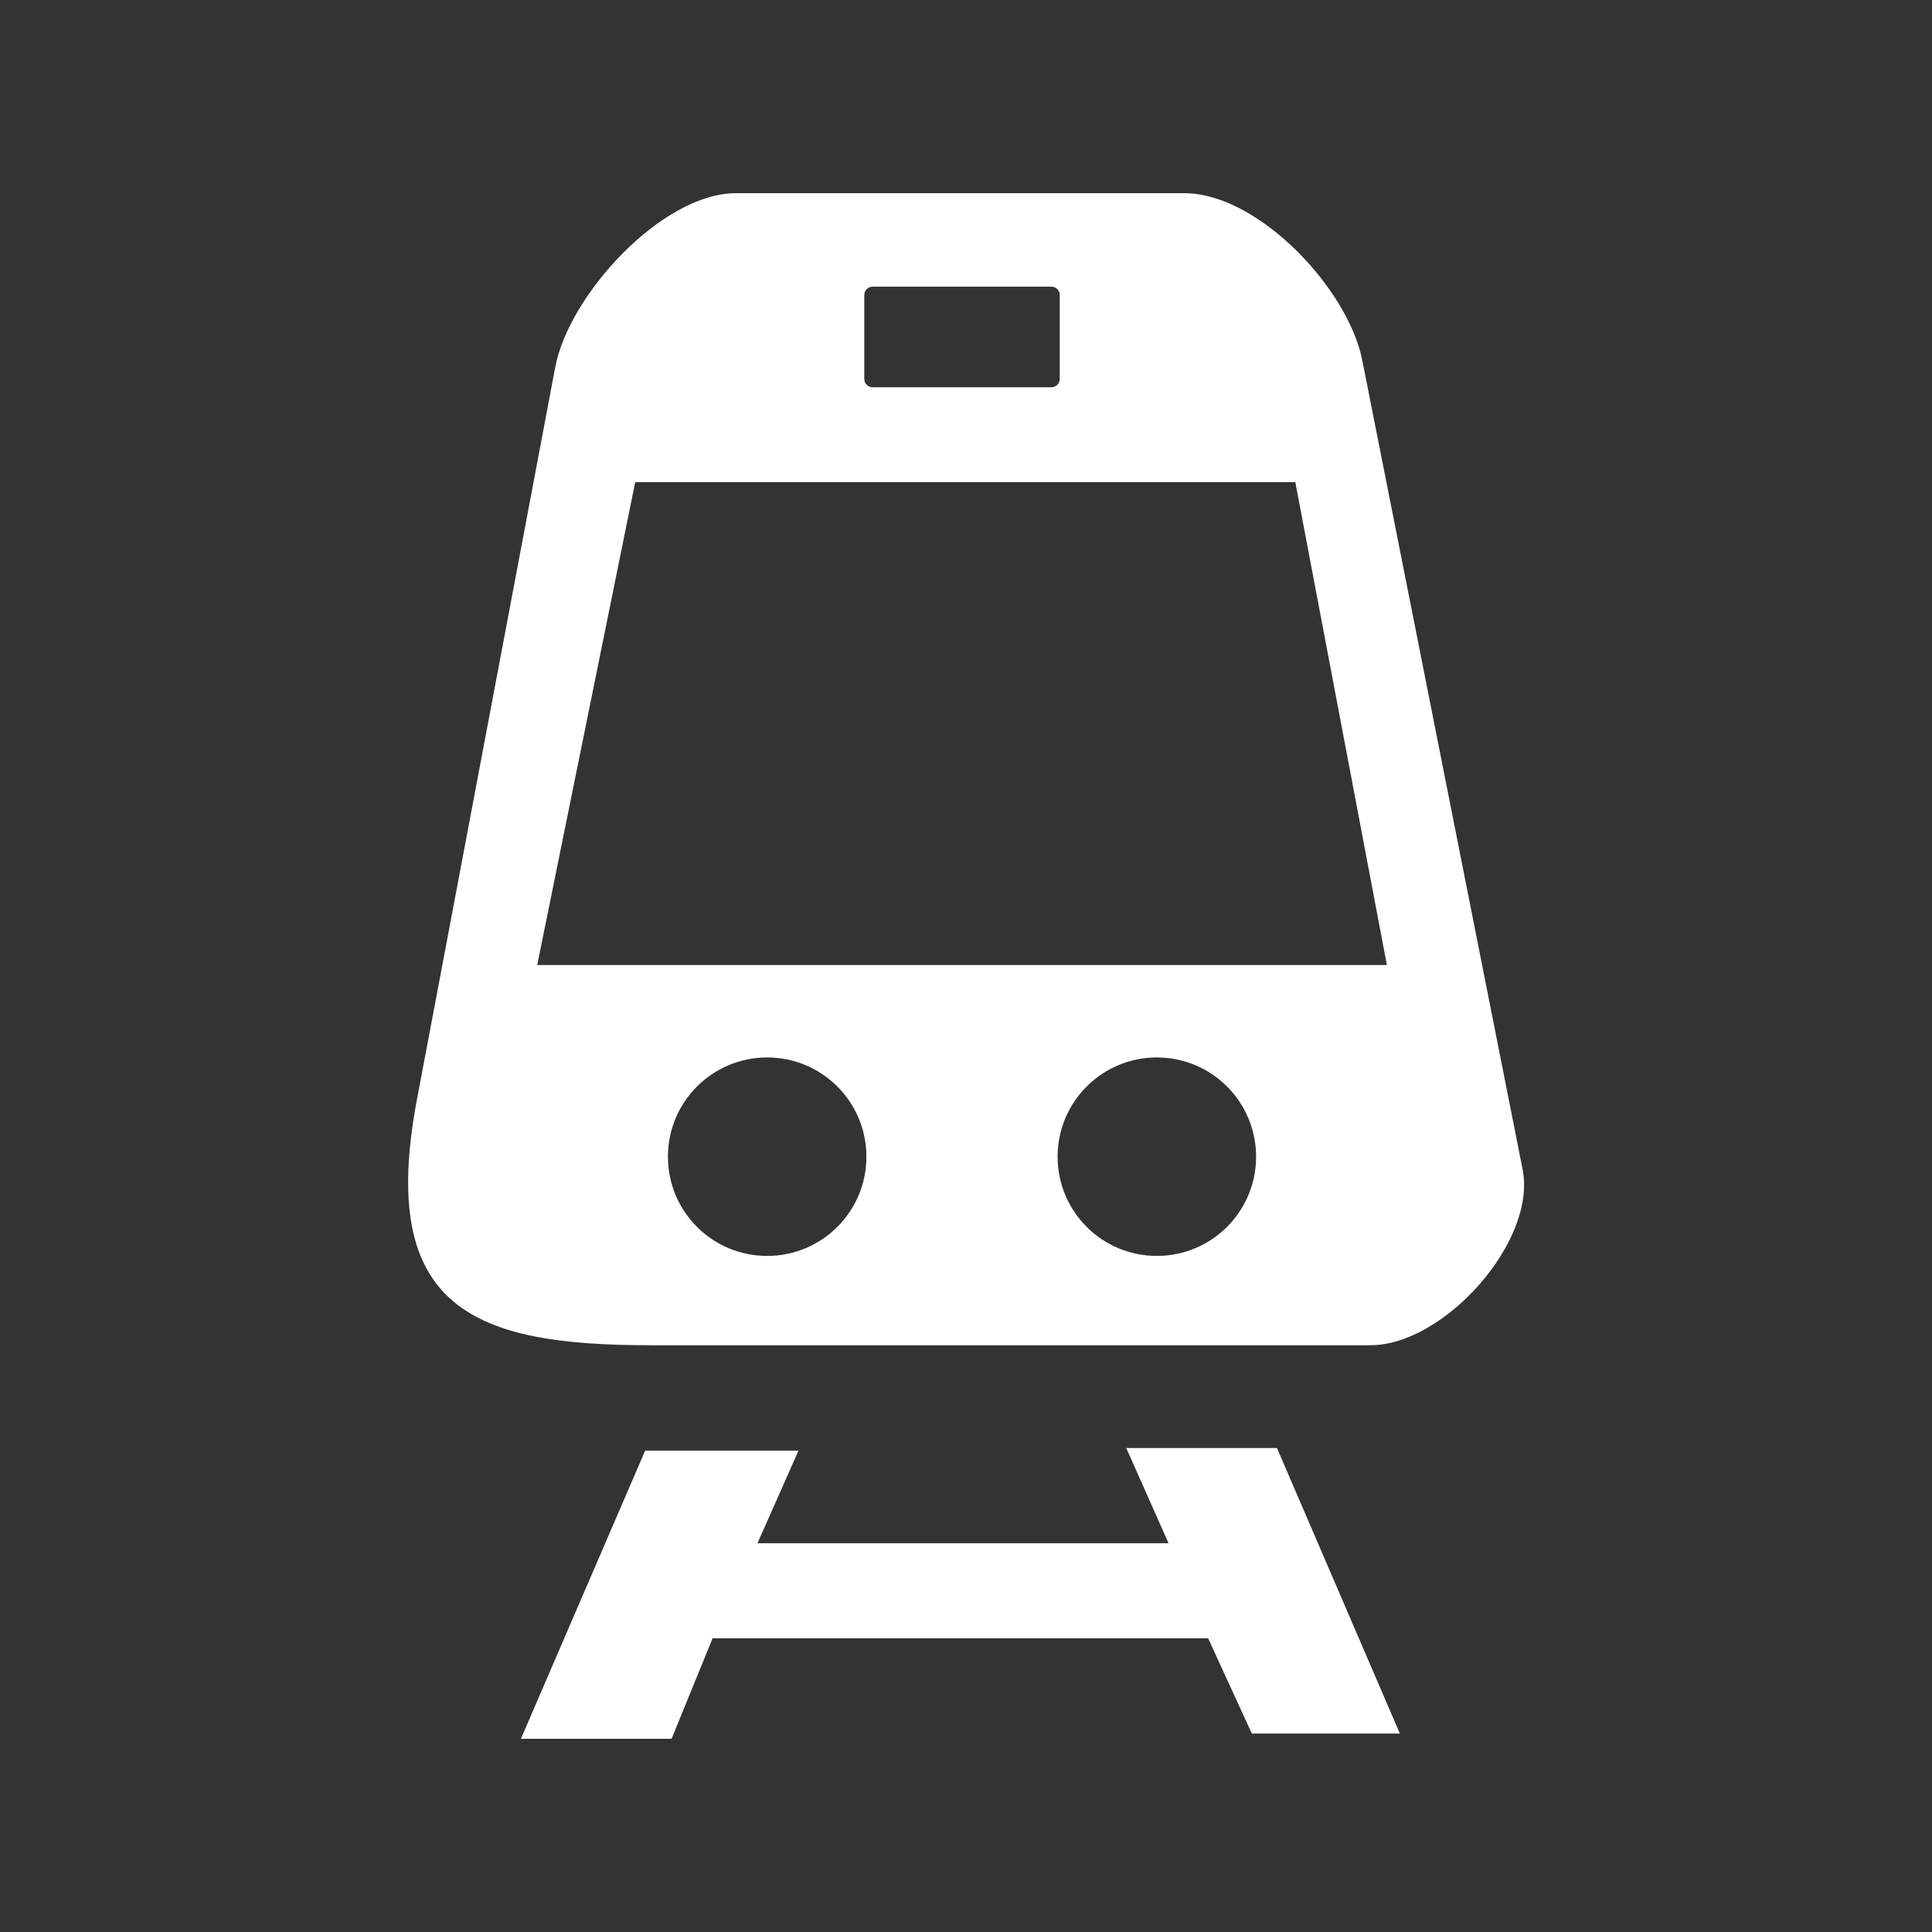 <svg width="60" height="60" viewBox="0 0 60 60" fill="none" xmlns="http://www.w3.org/2000/svg">
<rect x="0" y="0" width="60" height="60" fill="#333333" stroke="none"/>
<path fill-rule="evenodd" clip-rule="evenodd" d="M22.852 6H36.782C39.067 6 41.864 8.953 42.306 11.188L47.286 36.316C47.731 38.555 44.845 41.777 42.563 41.777H20.196C14.786 41.777 11.712 40.691 12.946 34.16L17.243 11.406C17.665 9.156 20.563 6 22.852 6ZM16.177 54L20.036 45.051H24.798L23.524 47.926H36.29L34.977 44.969H39.657L43.474 53.836H38.876L37.52 50.879H22.13L20.856 54H16.177ZM23.825 32.84C25.528 32.84 26.907 34.219 26.907 35.922C26.907 37.625 25.528 39.004 23.825 39.004C22.122 39.004 20.743 37.625 20.743 35.922C20.743 34.219 22.122 32.84 23.825 32.84ZM27.099 8.902H32.653C32.794 8.902 32.911 9.02 32.911 9.16V11.77C32.911 11.91 32.794 12.027 32.653 12.027H27.099C26.958 12.027 26.841 11.91 26.841 11.77V9.16C26.841 9.02 26.958 8.902 27.099 8.902ZM16.684 29.969L19.727 14.973H40.227L43.071 29.969H16.684ZM35.927 32.84C37.63 32.84 39.009 34.219 39.009 35.922C39.009 37.625 37.63 39.004 35.927 39.004C34.224 39.004 32.845 37.625 32.845 35.922C32.845 34.219 34.224 32.84 35.927 32.84Z" fill="white"/>
</svg>
